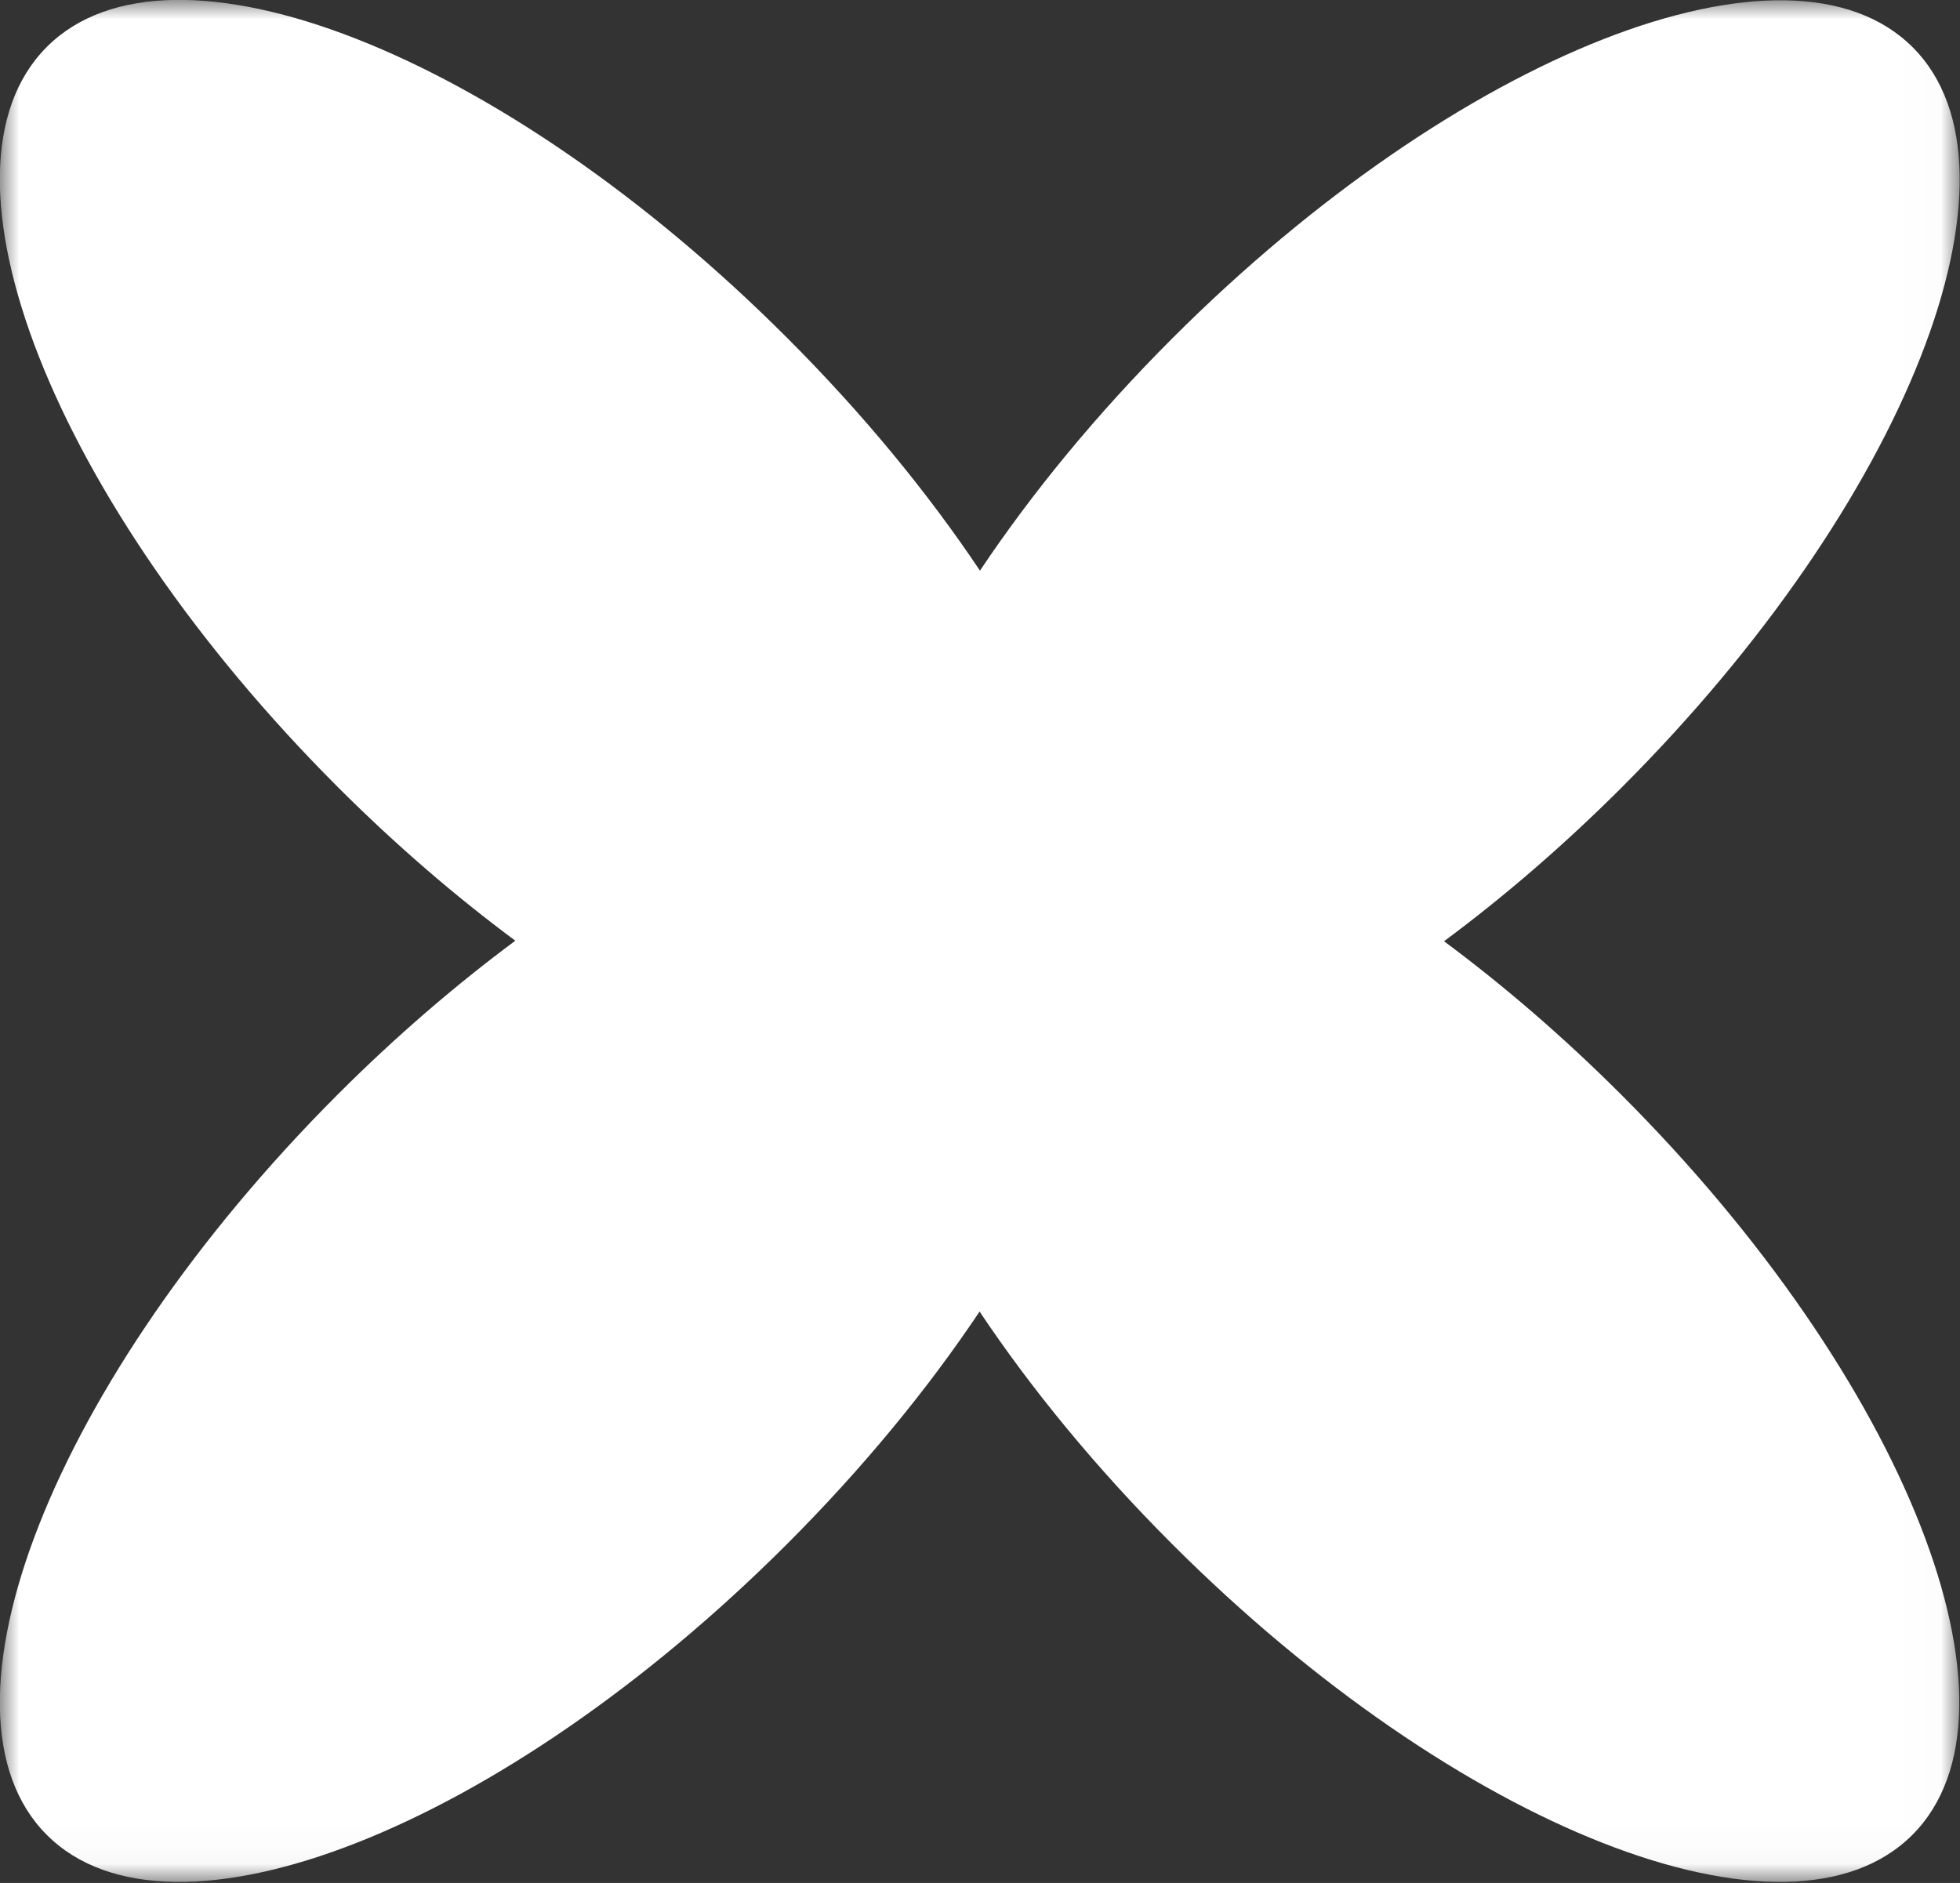 <?xml version="1.0" encoding="UTF-8"?> <svg xmlns="http://www.w3.org/2000/svg" width="51" height="49" viewBox="0 0 51 49" fill="none"><rect x="0" y="0" width="51" height="49" fill="#333333" stroke="none"/><g clip-path="url(#clip0_2002_5873)"><mask id="mask0_2002_5873" style="mask-type:luminance" maskUnits="userSpaceOnUse" x="0" y="0" width="51" height="49"><path d="M50.99 0H0V48.97H50.99V0Z" fill="white"></path></mask><g mask="url(#mask0_2002_5873)"><path d="M37.579 24.49C39.129 23.34 40.689 22 42.199 20.49C49.609 13.08 52.999 4.46 49.769 1.23C46.539 -2 37.919 1.39 30.509 8.8C28.539 10.77 26.849 12.83 25.499 14.85C24.149 12.83 22.459 10.77 20.489 8.8C13.079 1.38 4.449 -2.01 1.219 1.22C-2.011 4.45 1.379 13.07 8.789 20.48C10.299 21.99 11.859 23.33 13.409 24.48C11.859 25.63 10.299 26.97 8.789 28.48C1.379 35.9 -2.011 44.52 1.219 47.75C4.449 50.98 13.069 47.59 20.479 40.18C22.449 38.21 24.139 36.15 25.489 34.13C26.839 36.15 28.529 38.21 30.499 40.18C37.909 47.59 46.529 50.98 49.759 47.75C52.989 44.52 49.599 35.9 42.189 28.49C40.679 26.98 39.119 25.64 37.569 24.49H37.579Z" fill="white"></path></g></g><defs><clipPath id="clip0_2002_5873"><rect width="51" height="49" fill="white"></rect></clipPath></defs></svg> 
